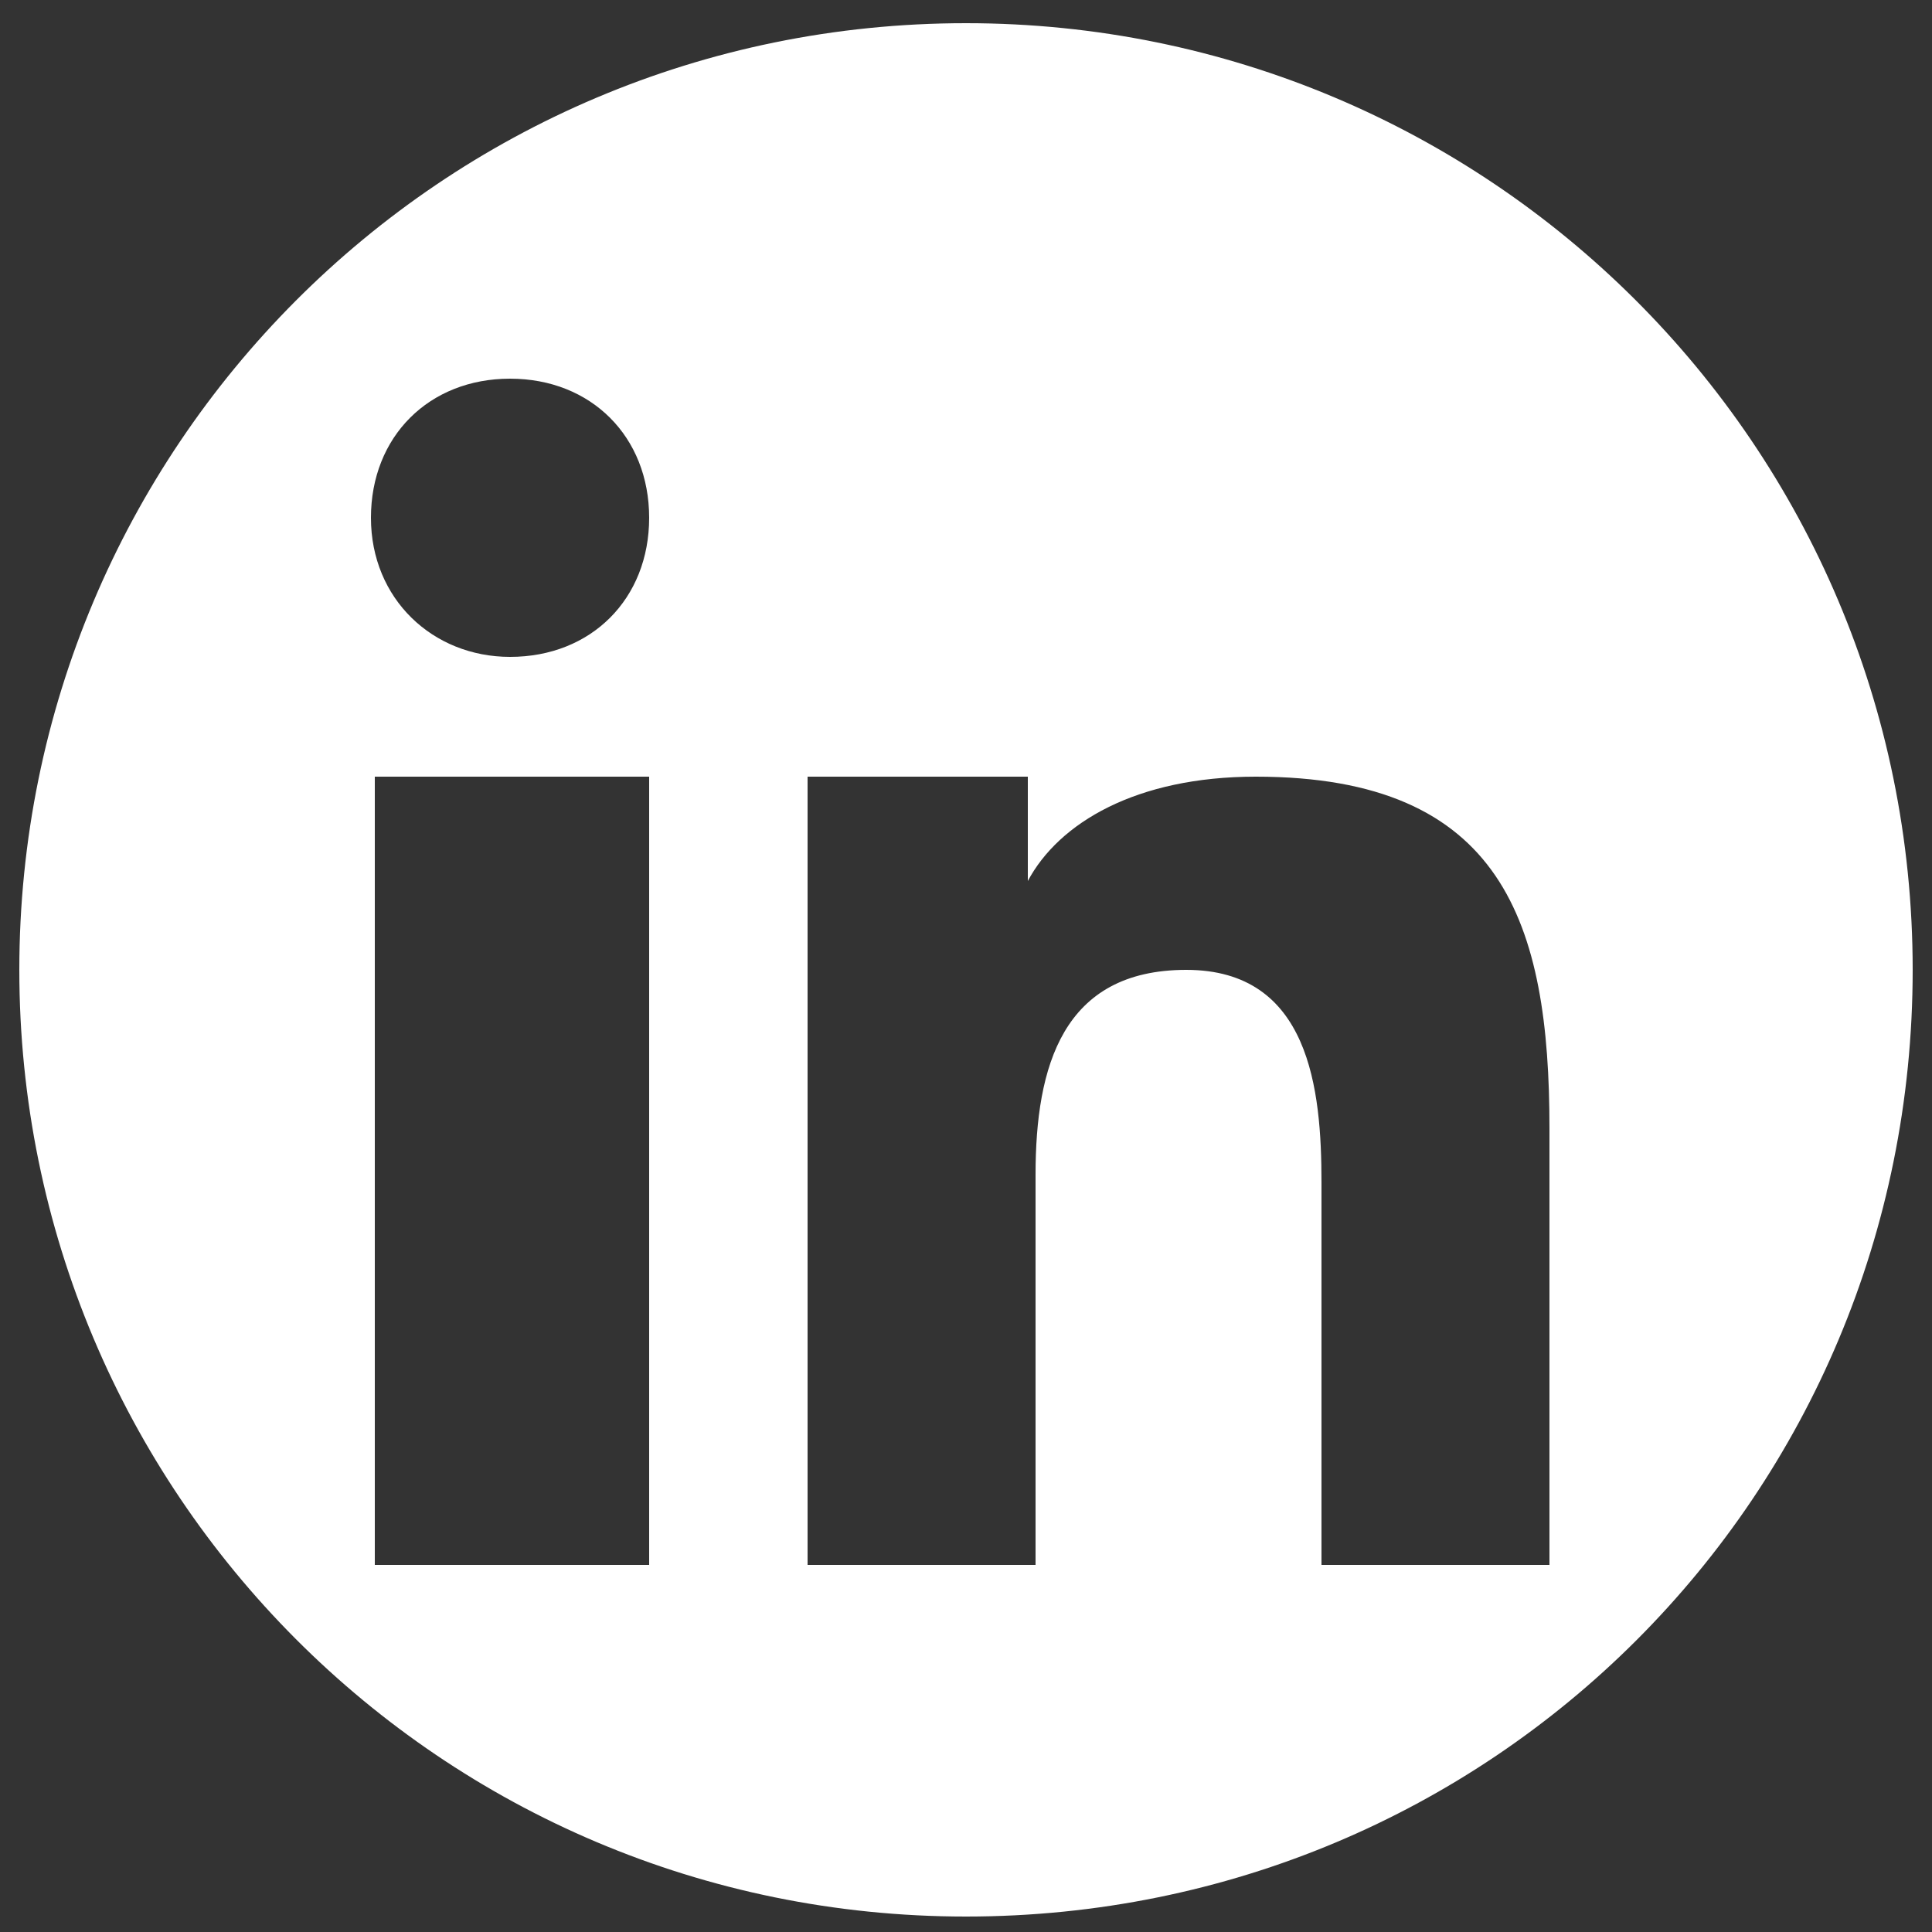 <?xml version="1.0" encoding="UTF-8"?> <svg xmlns="http://www.w3.org/2000/svg" id="Layer_1" width="50" height="50" version="1.1" viewBox="0 0 50 50"><rect x="0" y="0" width="50" height="50" fill="#333333" stroke="none"/><defs><style> .st0 { fill: #fff; } </style></defs><g id="Layer_4_copy"><path class="st0" d="M25,.6C11.4.6.5,11.6.5,25.1s10.9,24.5,24.5,24.5,24.5-10.9,24.5-24.5S38.5.6,25,.6ZM16.8,40.5h-7.1v-20.4h7.1v20.4ZM13.2,17c-2,0-3.6-1.5-3.6-3.6s1.5-3.6,3.6-3.6,3.6,1.5,3.6,3.6-1.5,3.6-3.6,3.6ZM40.2,40.5h-6v-9.9c0-2.4-.3-5.5-3.5-5.5s-3.9,2.5-3.9,5.3v10.1h-5.9v-20.4h5.7v2.7h0c.8-1.5,2.8-2.7,5.9-2.7,6.4,0,7.6,3.8,7.6,9.1v11.3h.1Z"></path></g></svg> 